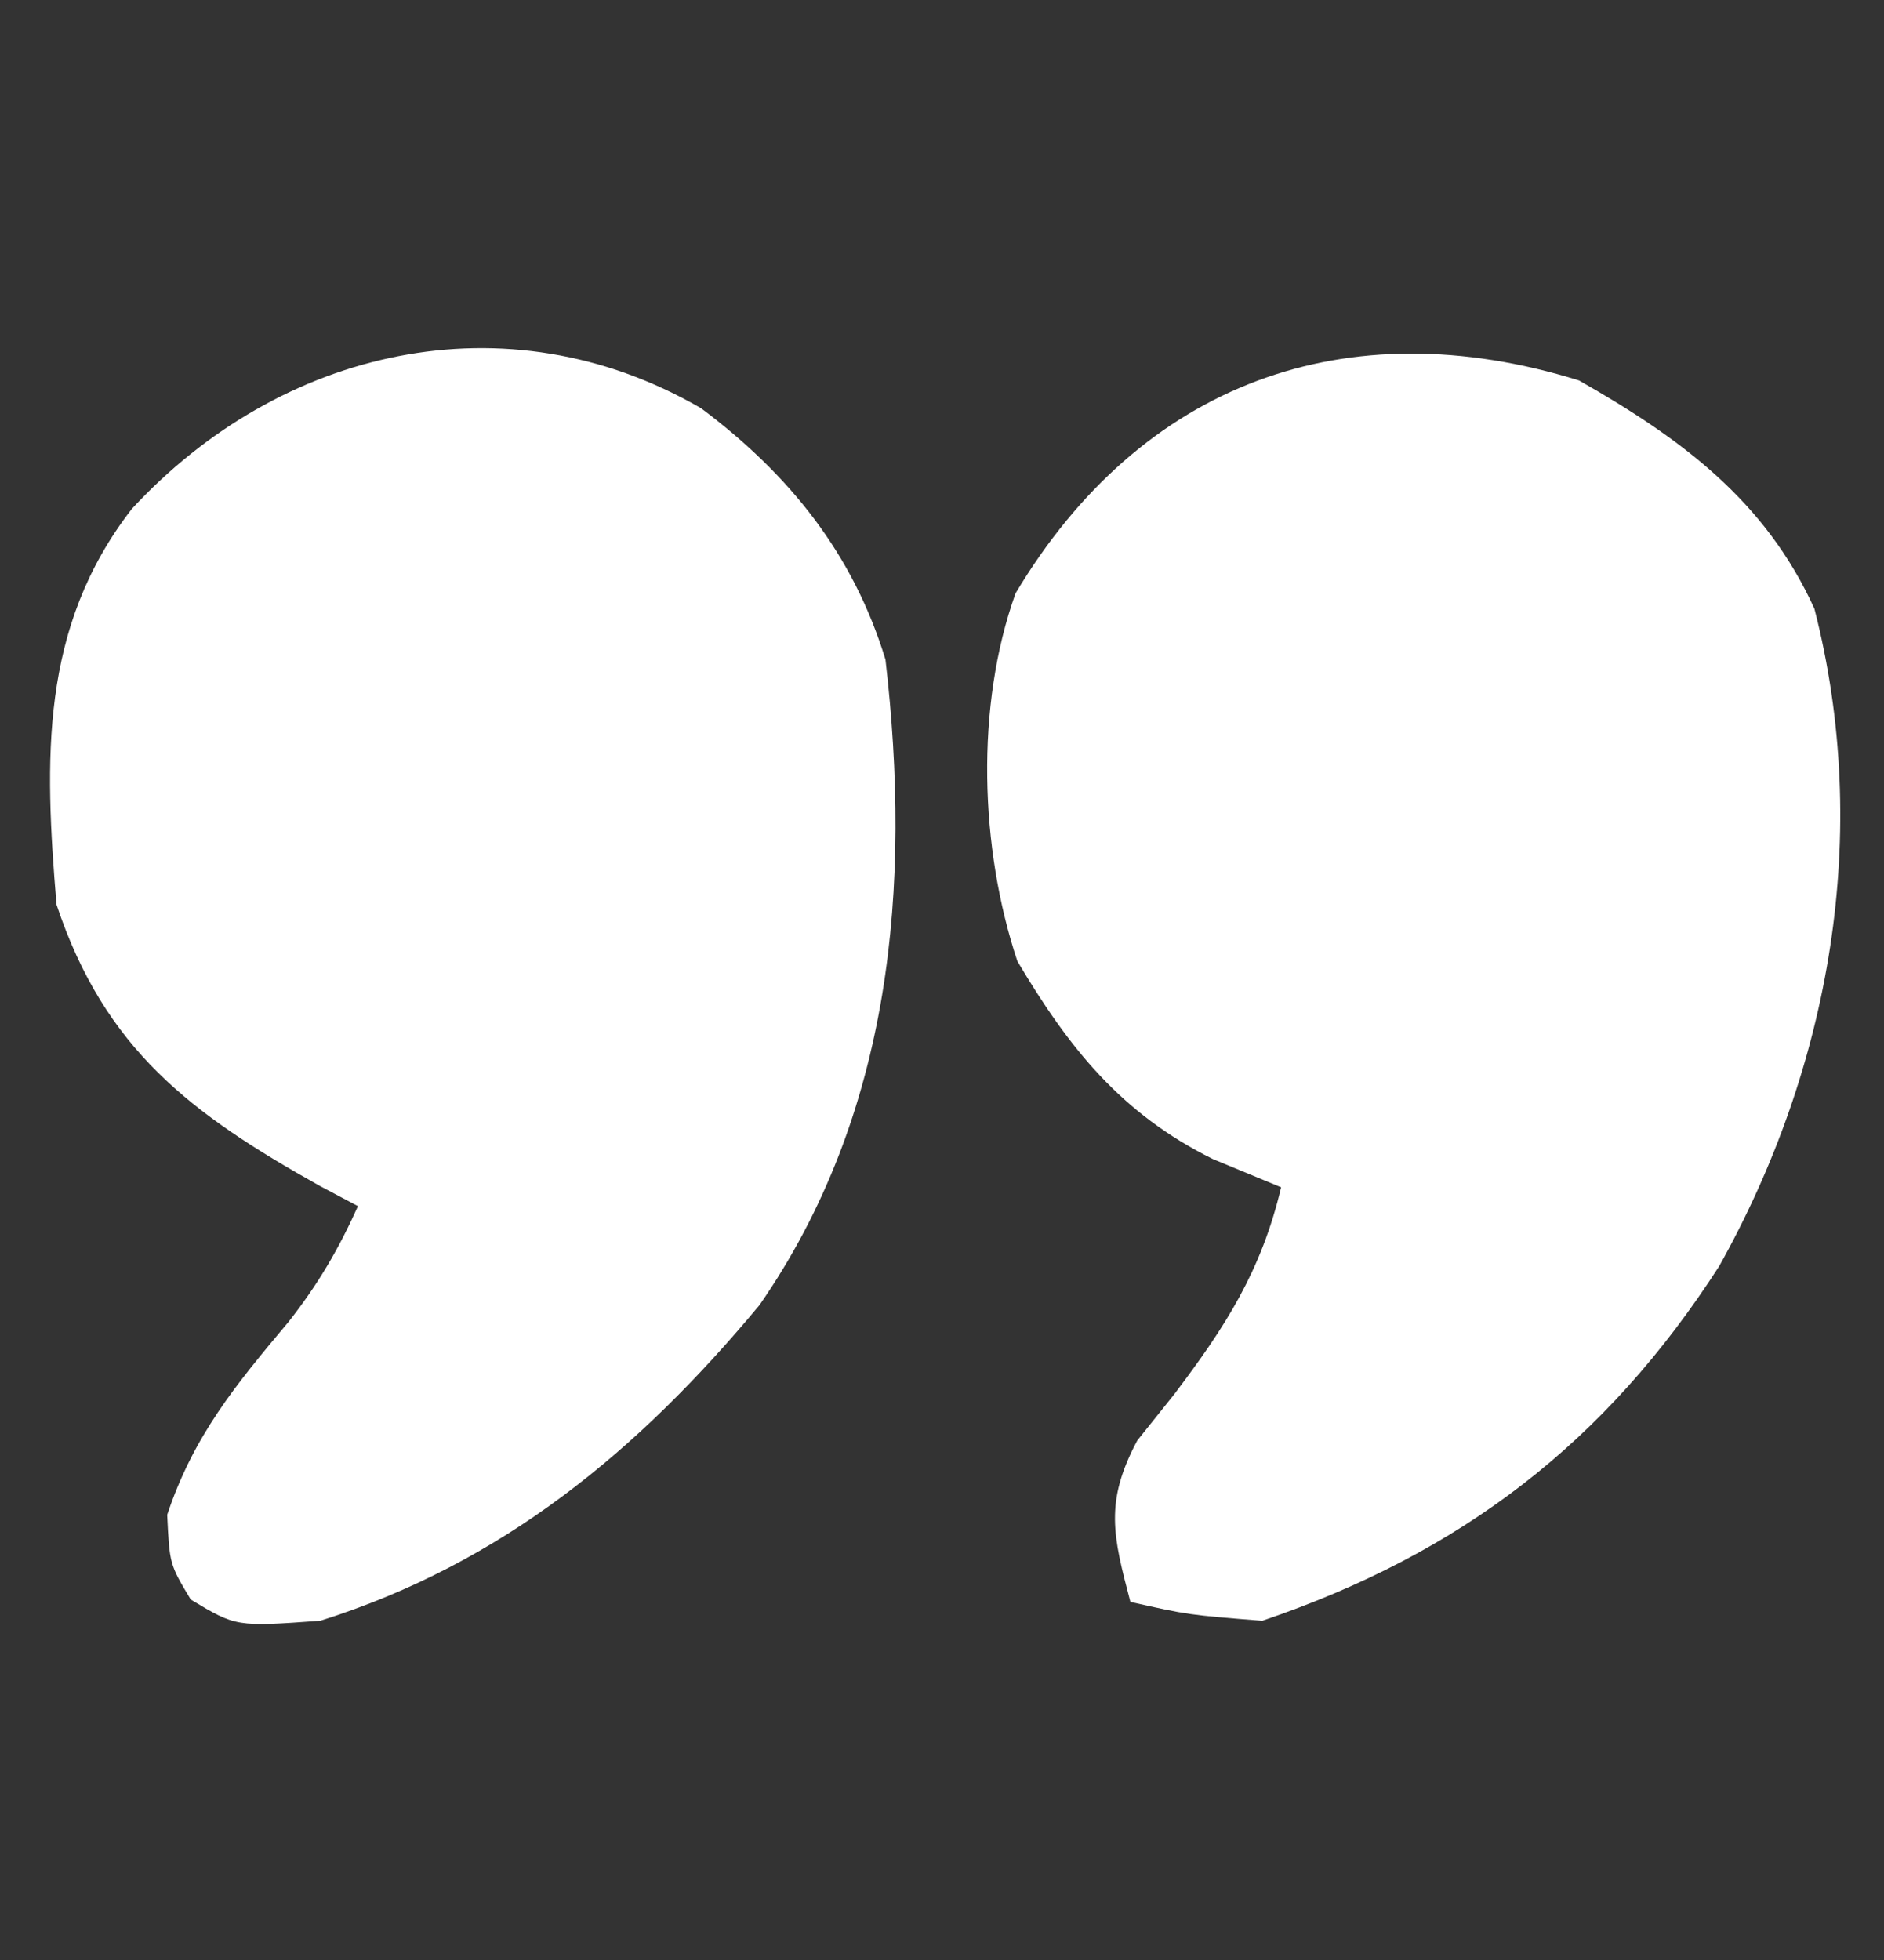 <?xml version="1.0" encoding="UTF-8"?>
<svg version="1.1" xmlns="http://www.w3.org/2000/svg" width="100" height="104">
<rect width="100%" height="100%" fill="#333333" stroke="none"/>
<path d="M0 0 C5.411 3.077 9.884 6.368 12.496 12.117 C15.55 24.021 13.343 36.453 7.438 47 C1.431 56.331 -6.227 62.221 -16.812 65.812 C-20.75 65.5 -20.75 65.5 -23.812 64.812 C-24.738 61.296 -25.192 59.525 -23.449 56.25 C-22.806 55.446 -22.163 54.641 -21.5 53.812 C-18.779 50.225 -16.867 47.265 -15.812 42.812 C-17.009 42.318 -18.205 41.822 -19.438 41.312 C-24.303 38.902 -27.072 35.43 -29.812 30.812 C-31.808 24.825 -32.051 17.262 -29.906 11.289 C-23.248 0.149 -12.364 -3.851 0 0 Z " fill="#FFFFFF" transform="translate(83.812,20.188)"/>
<path d="M0 0 C4.686 3.507 8.068 7.715 9.785 13.336 C11.176 25.347 10.133 37.435 3.098 47.586 C-3.314 55.297 -10.53 61.284 -20.215 64.336 C-24.679 64.658 -24.679 64.658 -27.09 63.211 C-28.215 61.336 -28.215 61.336 -28.34 58.711 C-26.948 54.535 -24.717 51.829 -21.906 48.484 C-20.341 46.496 -19.25 44.634 -18.215 42.336 C-18.879 41.984 -19.543 41.632 -20.227 41.27 C-27.069 37.444 -31.651 34.029 -34.215 26.336 C-34.856 18.658 -35.105 11.631 -30.215 5.336 C-22.367 -3.158 -10.367 -6.003 0 0 Z " fill="#FFFFFF" transform="translate(37.215,21.664)"/>
</svg>
